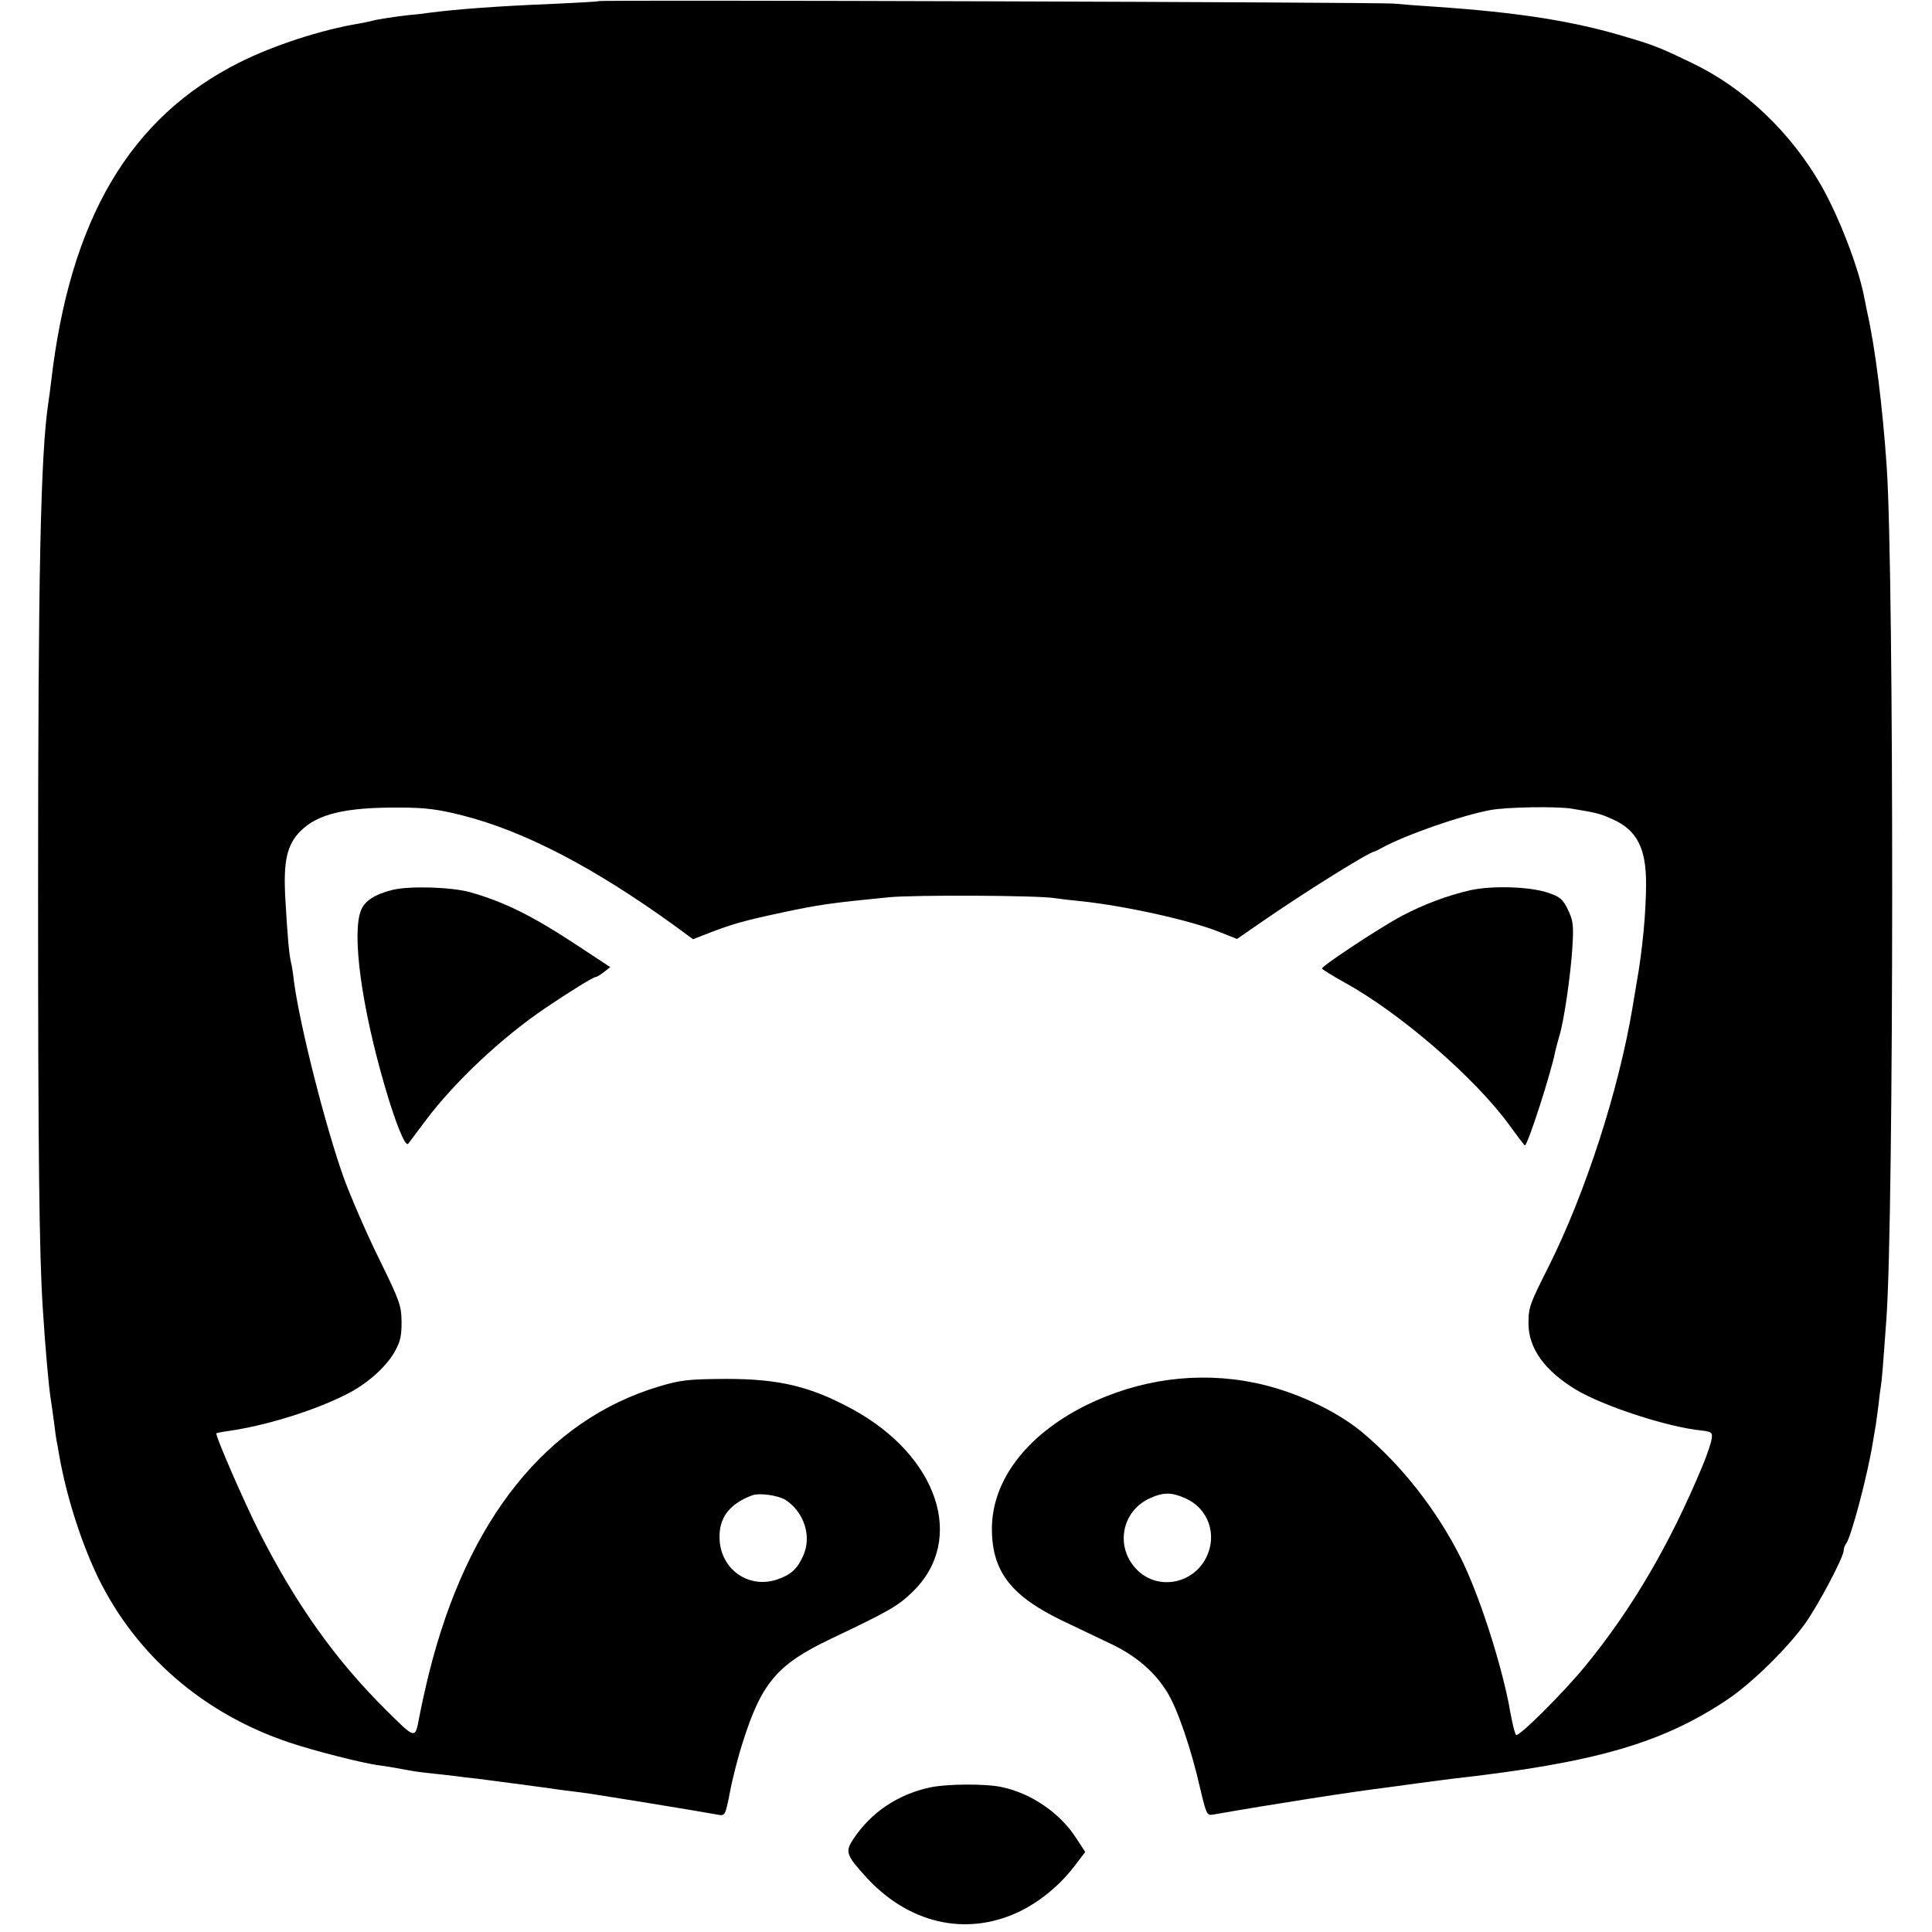 <svg height="700pt" preserveAspectRatio="xMidYMid meet" viewBox="0 0 700 700" width="700pt" xmlns="http://www.w3.org/2000/svg"><g transform="matrix(.1 0 0 -.1 0 700)"><path d="m2169 6996c-2-2-76-6-164-10-199-8-347-19-448-32-21-3-53-7-70-8-47-5-120-16-137-21-8-2-30-7-47-10-140-23-310-79-433-140-400-200-617-569-685-1160-3-27-8-61-10-75-28-188-37-618-37-1780 0-930 4-1305 17-1500 9-144 22-288 29-330 2-14 8-52 12-85s8-62 9-65 5-25 9-50c26-149 79-316 141-445 138-283 383-495 695-599 86-29 256-72 315-81 38-5 50-7 115-19 14-3 50-8 80-11s71-8 90-10c19-3 53-7 75-9 60-8 207-27 235-31 54-8 107-15 150-20 41-5 427-68 491-80 26-5 27-3 44 83 9 48 30 130 47 182 68 214 125 280 318 372 210 100 243 118 297 171 193 187 93 491-218 661-153 83-265 110-459 110-139-1-164-4-244-28-405-122-692-480-831-1036-13-52-29-125-36-162-15-80-13-80-118 24-185 183-328 384-462 648-54 107-161 352-155 357 1 1 20 5 42 8 135 19 311 73 429 133 71 35 141 96 173 151 22 38 27 58 27 111-1 61-6 75-82 230-45 91-102 223-128 294-66 185-159 551-180 711-3 28-8 59-11 70-7 29-13 104-20 226-8 138 5 198 55 248 62 62 162 86 356 85 97 0 141-6 229-28 225-57 475-187 769-399l68-50 67 26c79 30 117 41 257 71 130 28 181 35 385 55 90 9 541 7 600-3 19-3 62-8 95-11 161-17 397-69 504-112l63-25 84 58c151 105 391 255 414 259 3 0 14 6 25 12 87 48 288 118 395 138 58 11 241 14 295 5 91-15 103-18 147-38 89-39 123-106 122-237 0-98-13-239-34-355-5-30-12-71-15-90-51-304-171-673-304-939-68-135-73-147-73-206 0-90 58-171 172-240 98-59 332-136 455-148 35-4 40-7 37-28-1-13-16-58-33-99-119-286-255-518-424-725-82-100-243-260-252-251-3 3-9 24-14 48s-11 54-13 68c-35 171-110 398-173 525-88 175-216 338-358 456-96 80-251 151-390 179-205 42-418 13-611-82-220-110-346-280-340-460 4-146 74-233 255-320 58-28 138-66 178-85 88-42 155-99 200-171 38-59 89-208 122-354 21-89 24-96 44-93 223 39 498 82 642 100 22 3 72 10 110 15 39 5 90 12 115 15 519 58 763 129 1000 288 89 60 218 187 282 277 48 68 138 239 138 262 0 8 4 18 8 24 18 20 78 247 97 364 4 25 9 54 11 65s6 44 10 73c3 29 7 61 9 71 3 17 7 63 20 246 27 371 28 2682 1 3083-15 219-42 436-71 562-3 14-7 36-10 50-20 109-92 295-157 409-111 193-278 352-468 443-110 53-136 64-231 92-193 59-394 91-704 112-49 3-115 8-145 11-61 5-2876 14-2881 9zm678-5431c67-45 95-132 63-202-21-48-45-69-95-86-105-35-208 40-208 154-1 72 38 121 118 151 27 10 95 0 122-17zm1449 6c82-37 115-131 75-213-47-96-172-121-248-49-84 80-62 214 42 262 50 23 79 23 131 0z"/><path d="m1423 3776c-64-16-101-39-115-74-34-85 2-349 86-637 39-134 74-221 85-209 4 5 32 43 63 84 105 140 275 300 433 407 86 58 174 113 183 113 4 0 17 8 30 18l23 18-123 81c-163 107-259 154-383 190-68 19-218 24-282 9z"/><path d="m5325 3774c-82-19-167-51-245-92-76-40-290-181-290-191 0-3 37-26 82-51 202-111 474-347 597-517 29-40 54-73 56-73 10 0 96 266 110 341 3 12 9 36 14 53 17 51 42 225 48 323 5 81 3 97-16 137-19 39-29 47-74 62-66 22-204 26-282 8z"/><path d="m3366 523c-116-26-211-91-274-186-31-46-26-59 47-139 152-166 357-214 546-128 76 35 150 94 205 165l42 55-32 49c-58 91-162 163-270 186-59 13-203 12-264-2z"/></g></svg>